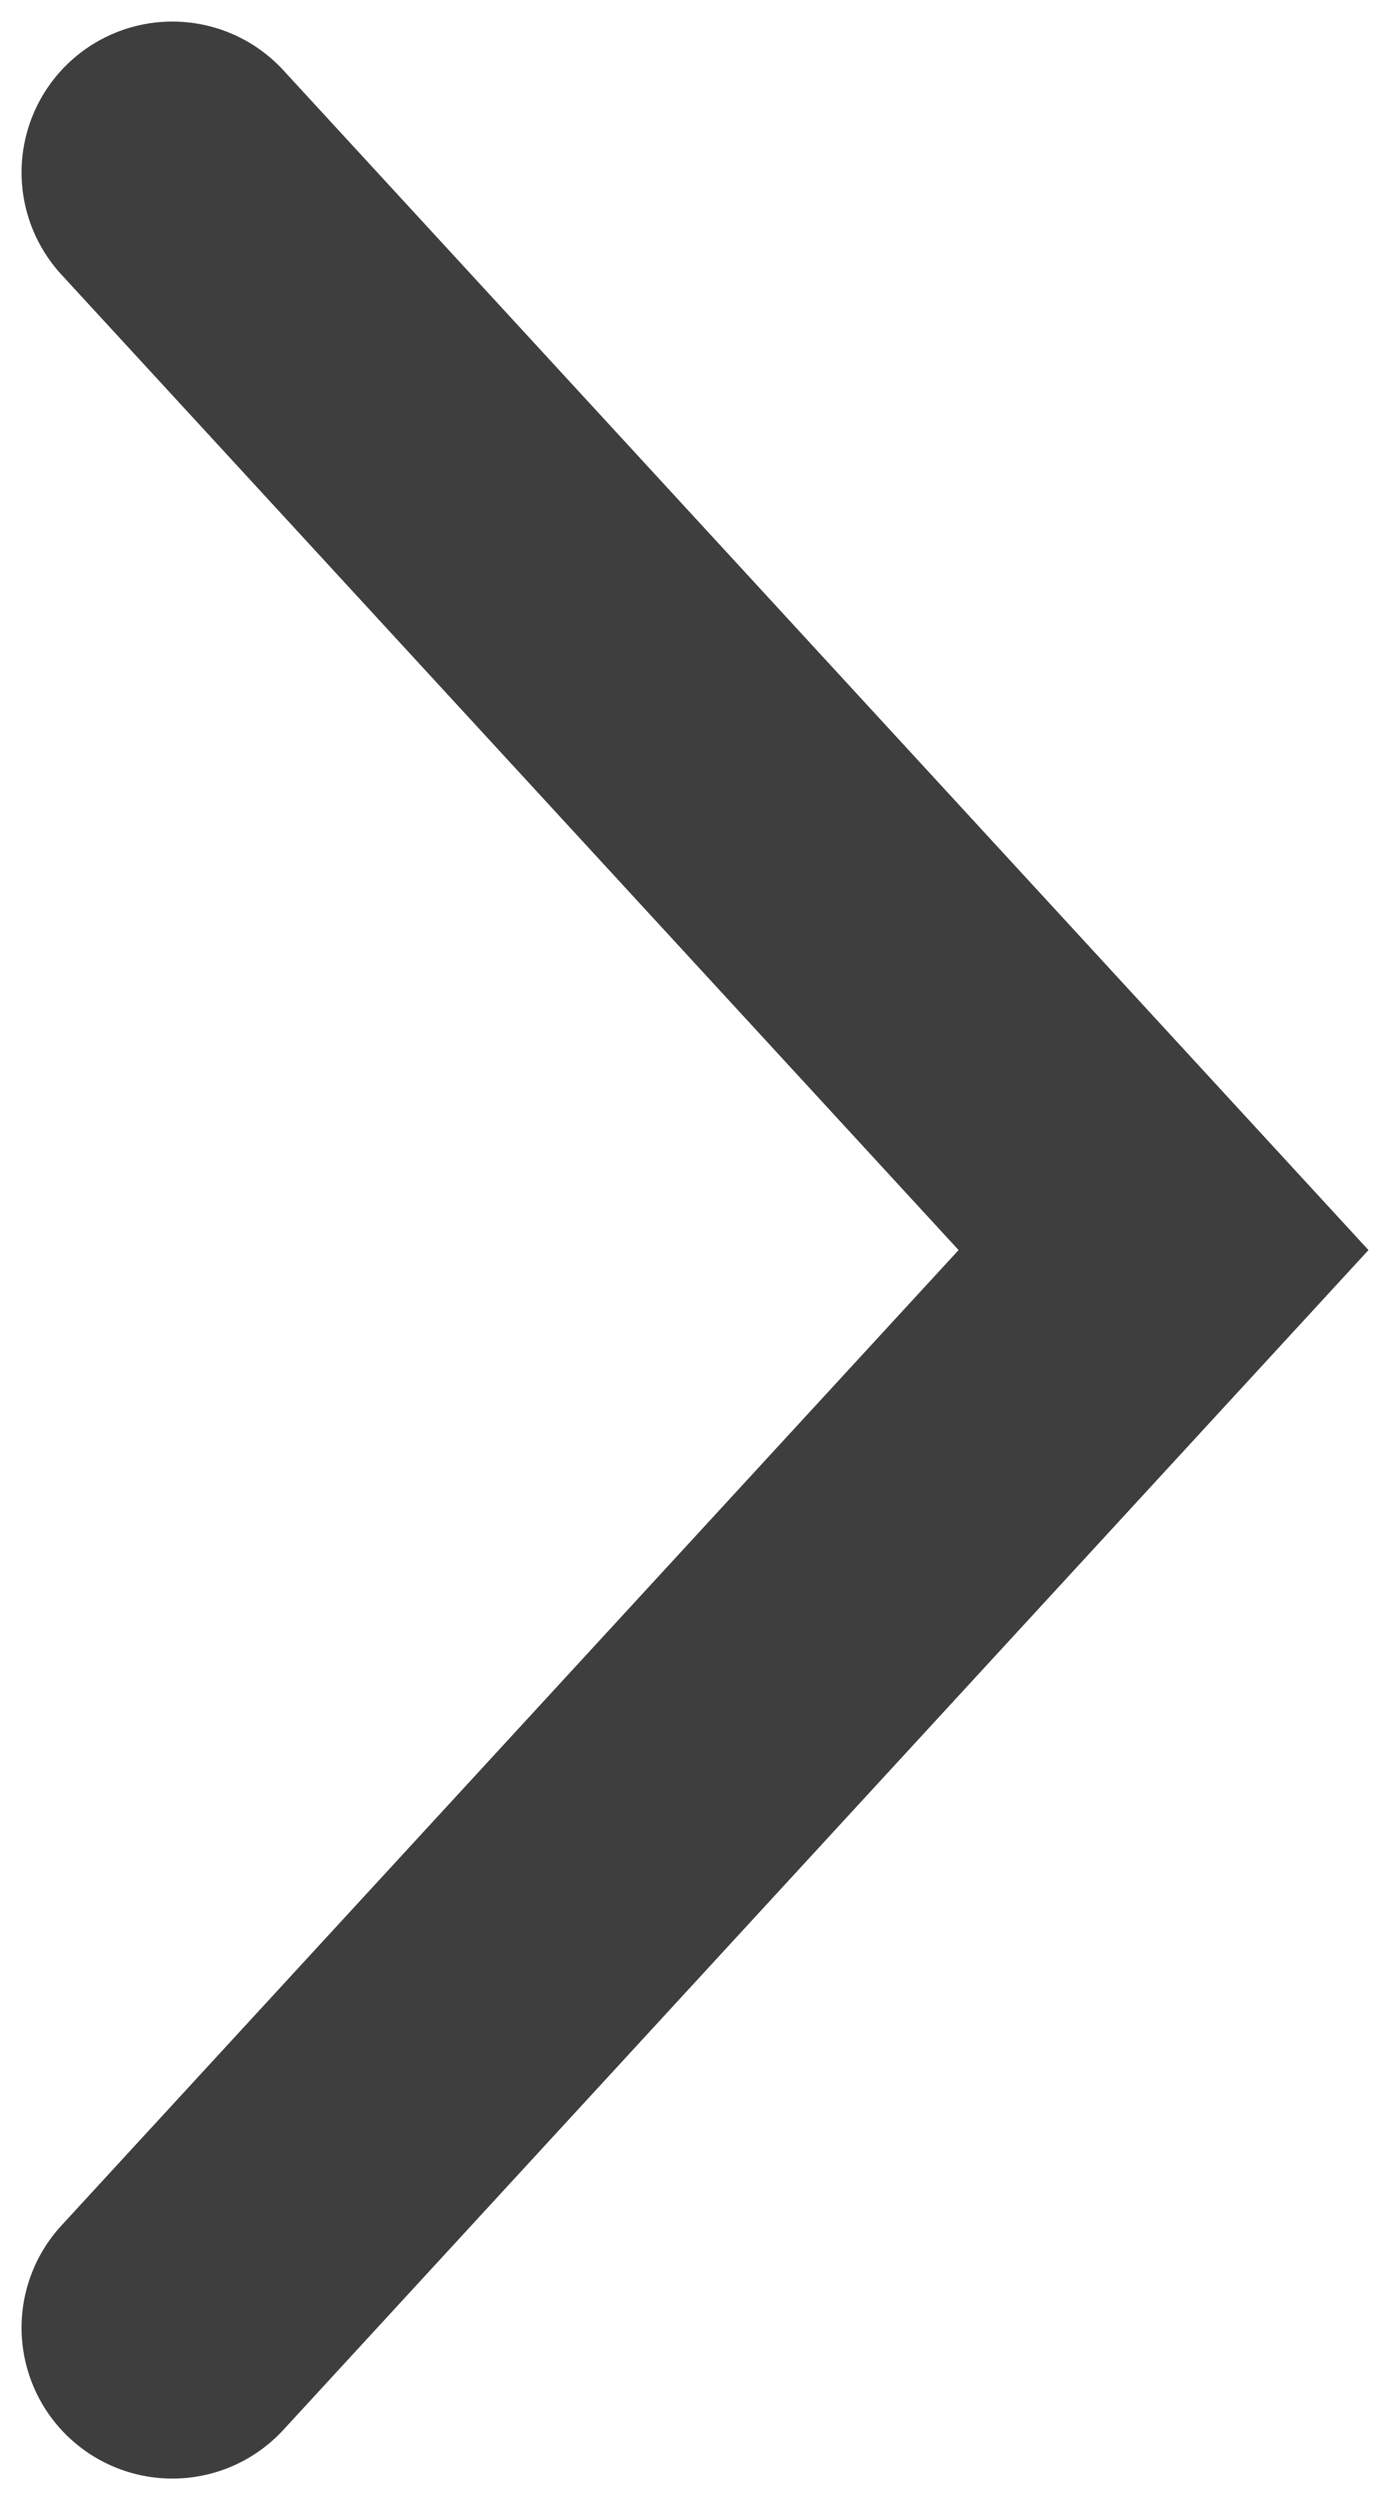 <?xml version="1.0" encoding="UTF-8"?> <svg xmlns="http://www.w3.org/2000/svg" width="32" height="58" viewBox="0 0 32 58" fill="none"><path d="M4 4L27 29L4 54" stroke="#3E3E3E" stroke-width="7" stroke-linecap="round"></path></svg> 